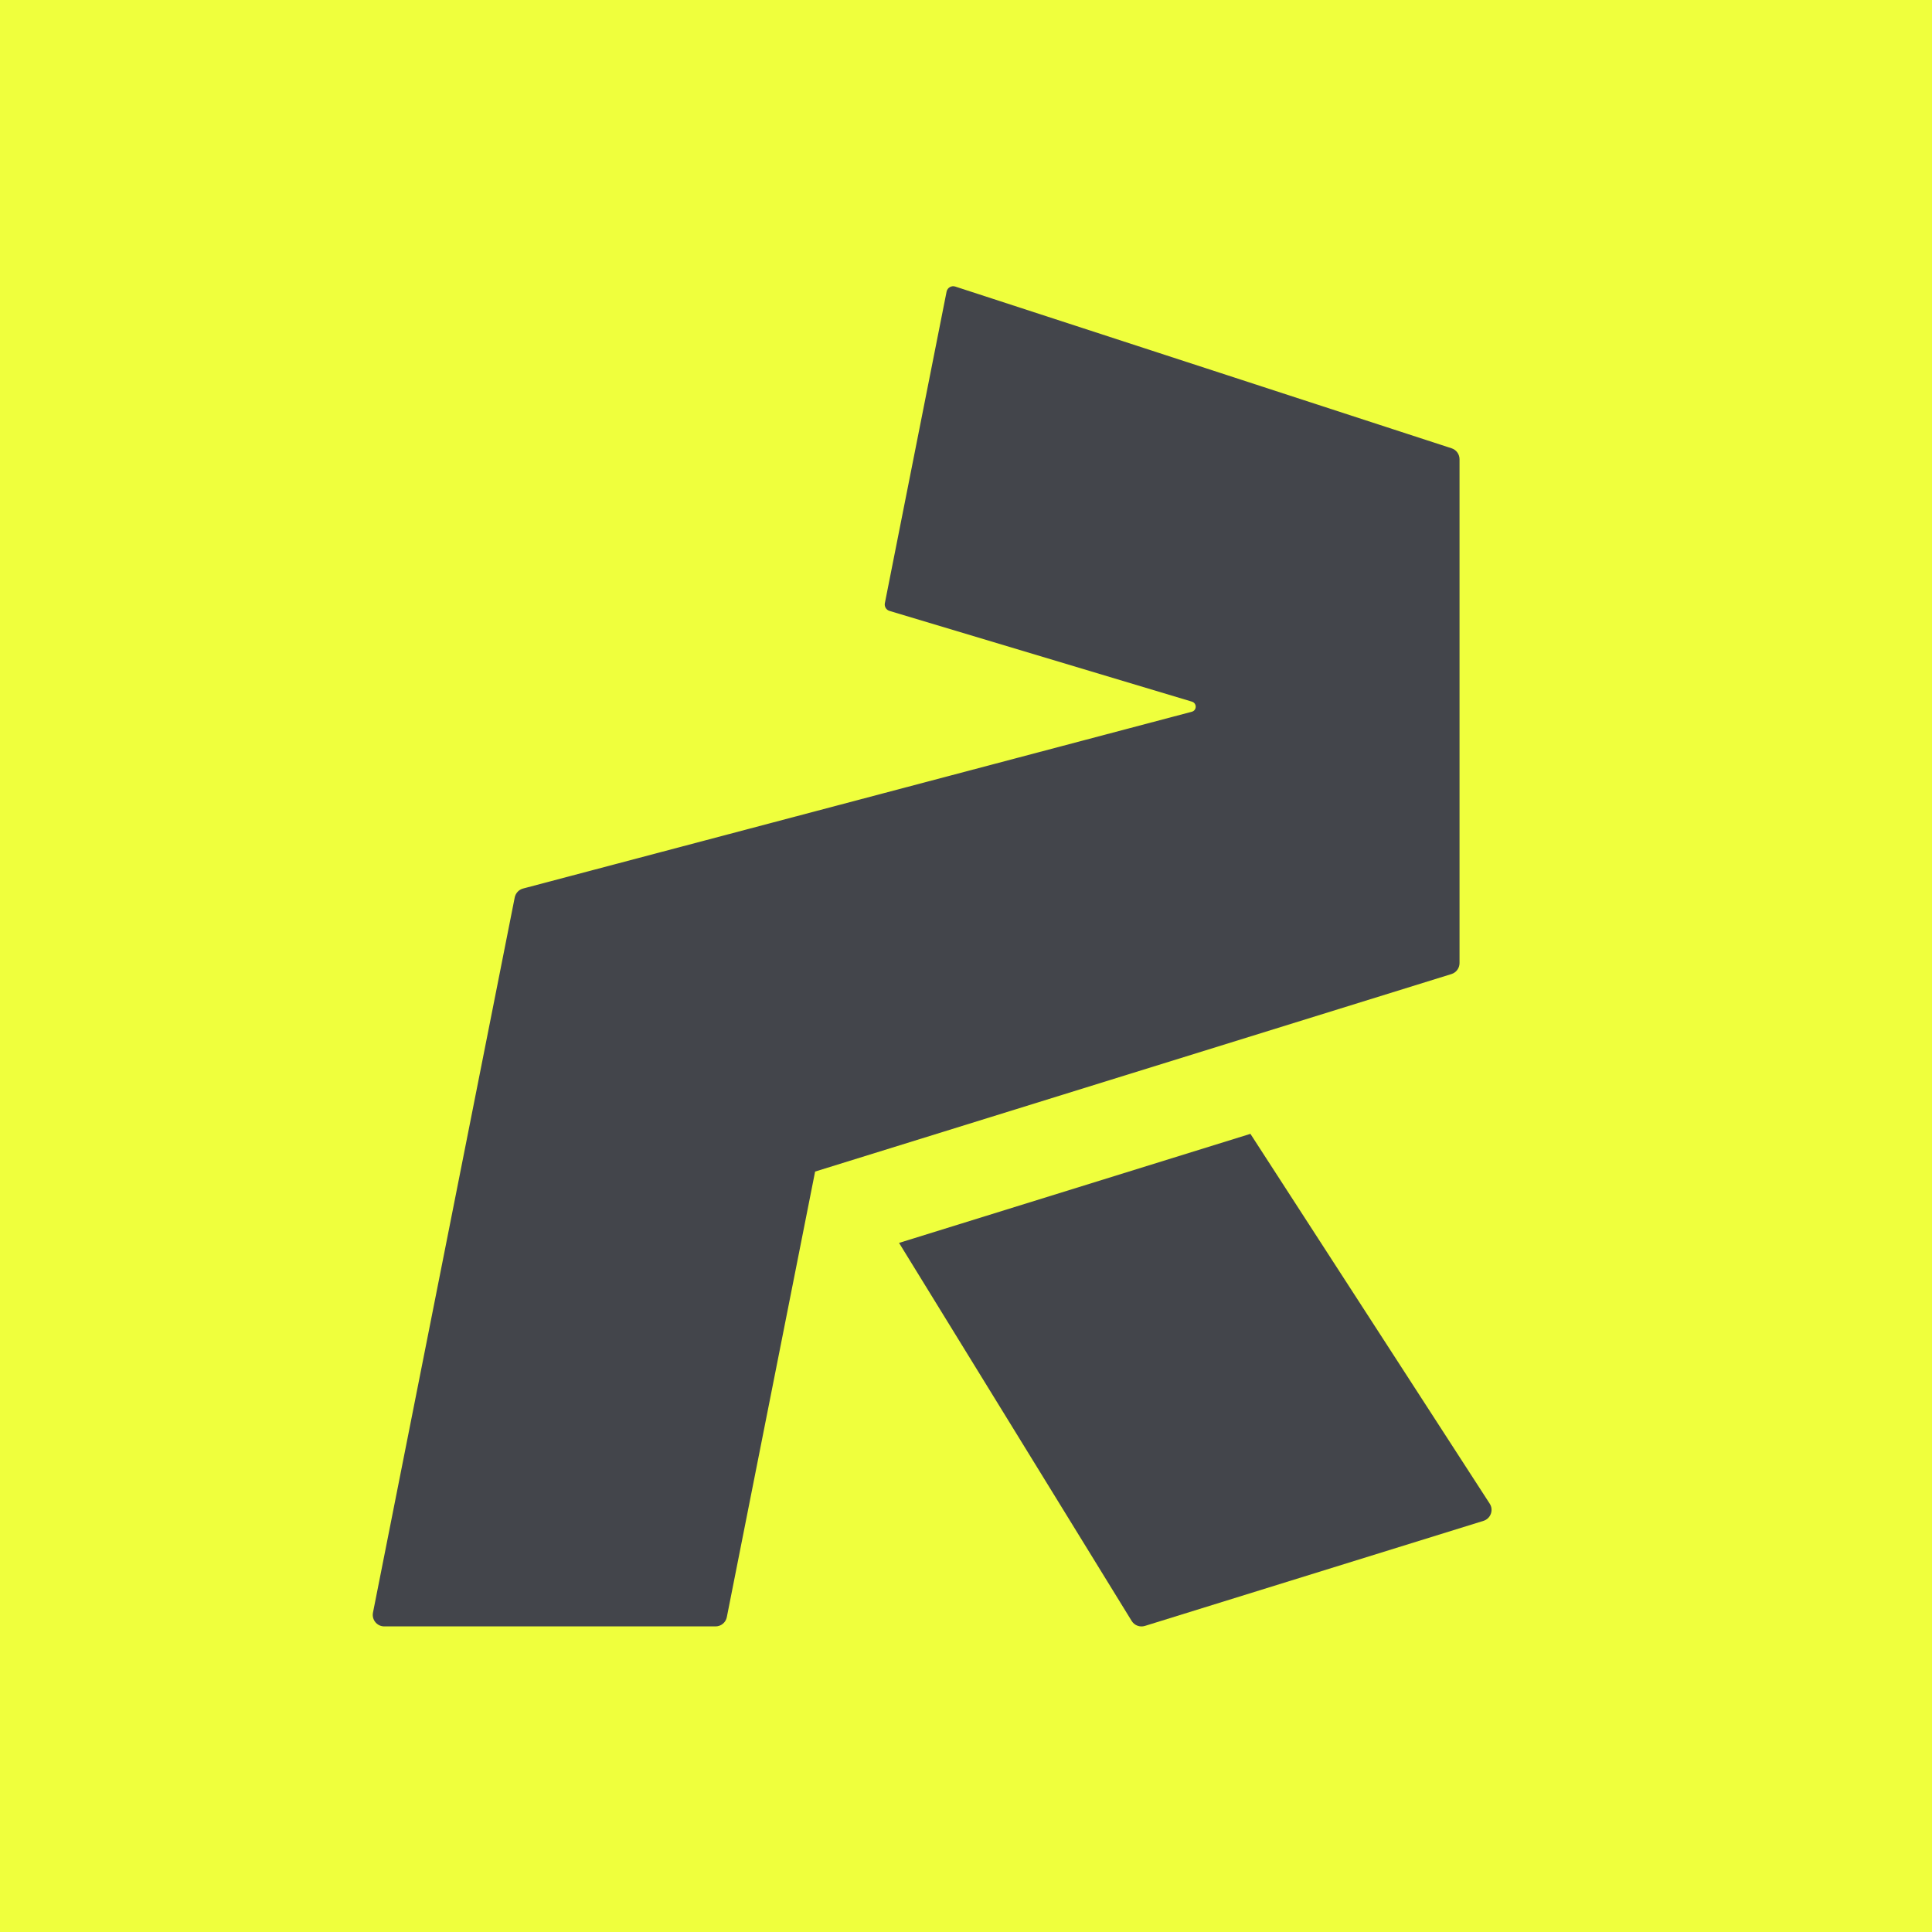 <?xml version="1.0" encoding="UTF-8"?>
<svg xmlns="http://www.w3.org/2000/svg" xmlns:xlink="http://www.w3.org/1999/xlink" viewBox="0 0 400 400">
  <rect x="0" y="0" width="400" height="400" fill="#808080" stroke="none"/>
  <defs>
    <style>
      .cls-1 {
        clip-path: url(#clippath);
      }

      .cls-2 {
        fill: none;
      }

      .cls-2, .cls-3, .cls-4, .cls-5 {
        stroke-width: 0px;
      }

      .cls-3 {
        fill: #43454b;
      }

      .cls-4 {
        fill: #d9dadb;
      }

      .cls-5 {
        fill: #efff3d;
      }
    </style>
    <clipPath id="clippath">
      <rect class="cls-2" x="313.71" y="453.85" width="1920" height="1080"></rect>
    </clipPath>
  </defs>
  <g id="achtergrond">
    <g class="cls-1">
      <path class="cls-4" d="m2084.99-101.95l-947.81-308.83c-7.31-2.38-15.06,2.16-16.56,9.7l-117.9,594.86c-1.29,6.48,2.57,12.88,8.9,14.78l577.53,173.29c9.69,2.91,9.47,16.7-.3,19.3L312,738.69c-8.11,2.15-14.29,8.74-15.92,16.98L25.4,2121.38c-2.69,13.6,7.71,26.26,21.57,26.26h632.51c10.5,0,19.53-7.42,21.57-17.71l168.63-850.82,1215.01-377.12c9.2-2.86,15.47-11.37,15.47-21V-81.04c0-9.52-6.13-17.96-15.18-20.91Z"></path>
    </g>
  </g>
  <g id="icon">
    <rect class="cls-5" x="0" width="400" height="400"></rect>
    <g>
      <path class="cls-3" d="m258.89,234.75l-72.75,22.58,48.16,78.27c.57.93,1.7,1.35,2.74,1.03l70.09-21.75c1.51-.47,2.16-2.26,1.29-3.58l-49.53-76.54Z"></path>
      <path class="cls-3" d="m300.55,92.82l-102.77-33.49c-.79-.26-1.63.23-1.8,1.05l-12.78,64.5c-.14.7.28,1.4.96,1.6l62.62,18.79c1.05.32,1.03,1.81-.03,2.09l-138.45,36.6c-.88.23-1.55.95-1.73,1.84l-29.35,148.08c-.29,1.47.84,2.85,2.34,2.85h68.58c1.14,0,2.12-.8,2.34-1.92l18.28-92.25,131.74-40.89c1-.31,1.68-1.23,1.68-2.28v-104.31c0-1.03-.66-1.95-1.65-2.27Z"></path>
    </g>
  </g>
</svg>
